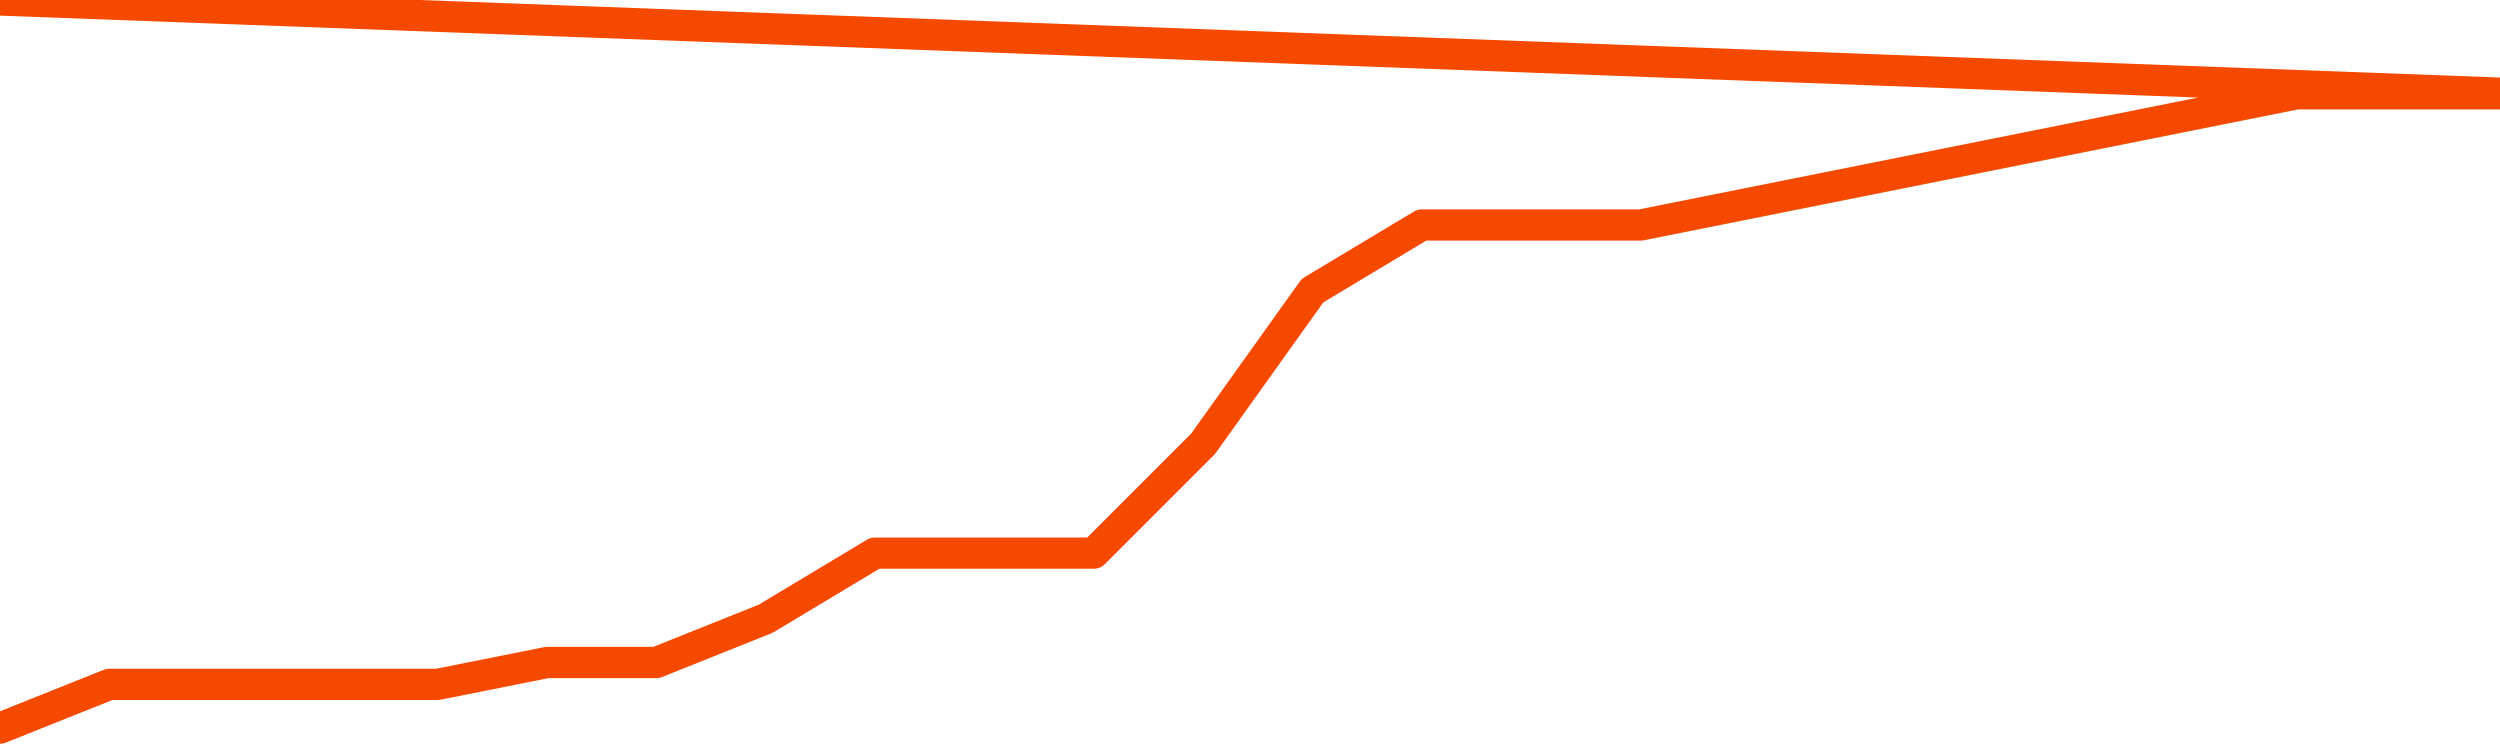      <svg
        version="1.1"
        xmlns="http://www.w3.org/2000/svg"
        width="80"
        height="24"
        viewBox="0 0 80 24">
        <path
          fill="url(#gradient)"
          fill-opacity="0.56"
          stroke="none"
          d="M 0,26 0.0,23.3 3.5,21.9 7.0,21.9 10.5,21.9 14.0,21.9 17.5,21.2 21.0,21.2 24.5,19.8 28.0,17.7 31.5,17.7 35.0,17.7 38.5,14.2 42.0,9.3 45.5,7.2 49.0,7.2 52.5,7.2 56.0,6.5 59.5,5.8 63.0,5.1 66.5,4.4 70.0,3.7 73.5,3.0 77.0,3.0 80.5,3.0 82,26 Z"
        />
        <path
          fill="none"
          stroke="#F64900"
          stroke-width="1"
          stroke-linejoin="round"
          stroke-linecap="round"
          d="M 0.0,23.3 3.5,21.9 7.0,21.9 10.5,21.9 14.0,21.9 17.5,21.2 21.0,21.2 24.5,19.8 28.0,17.7 31.5,17.7 35.0,17.7 38.5,14.2 42.0,9.3 45.5,7.2 49.0,7.2 52.5,7.2 56.0,6.5 59.5,5.8 63.0,5.1 66.5,4.4 70.0,3.7 73.5,3.0 77.0,3.0 80.5,3.0.join(' ') }"
        />
      </svg>
